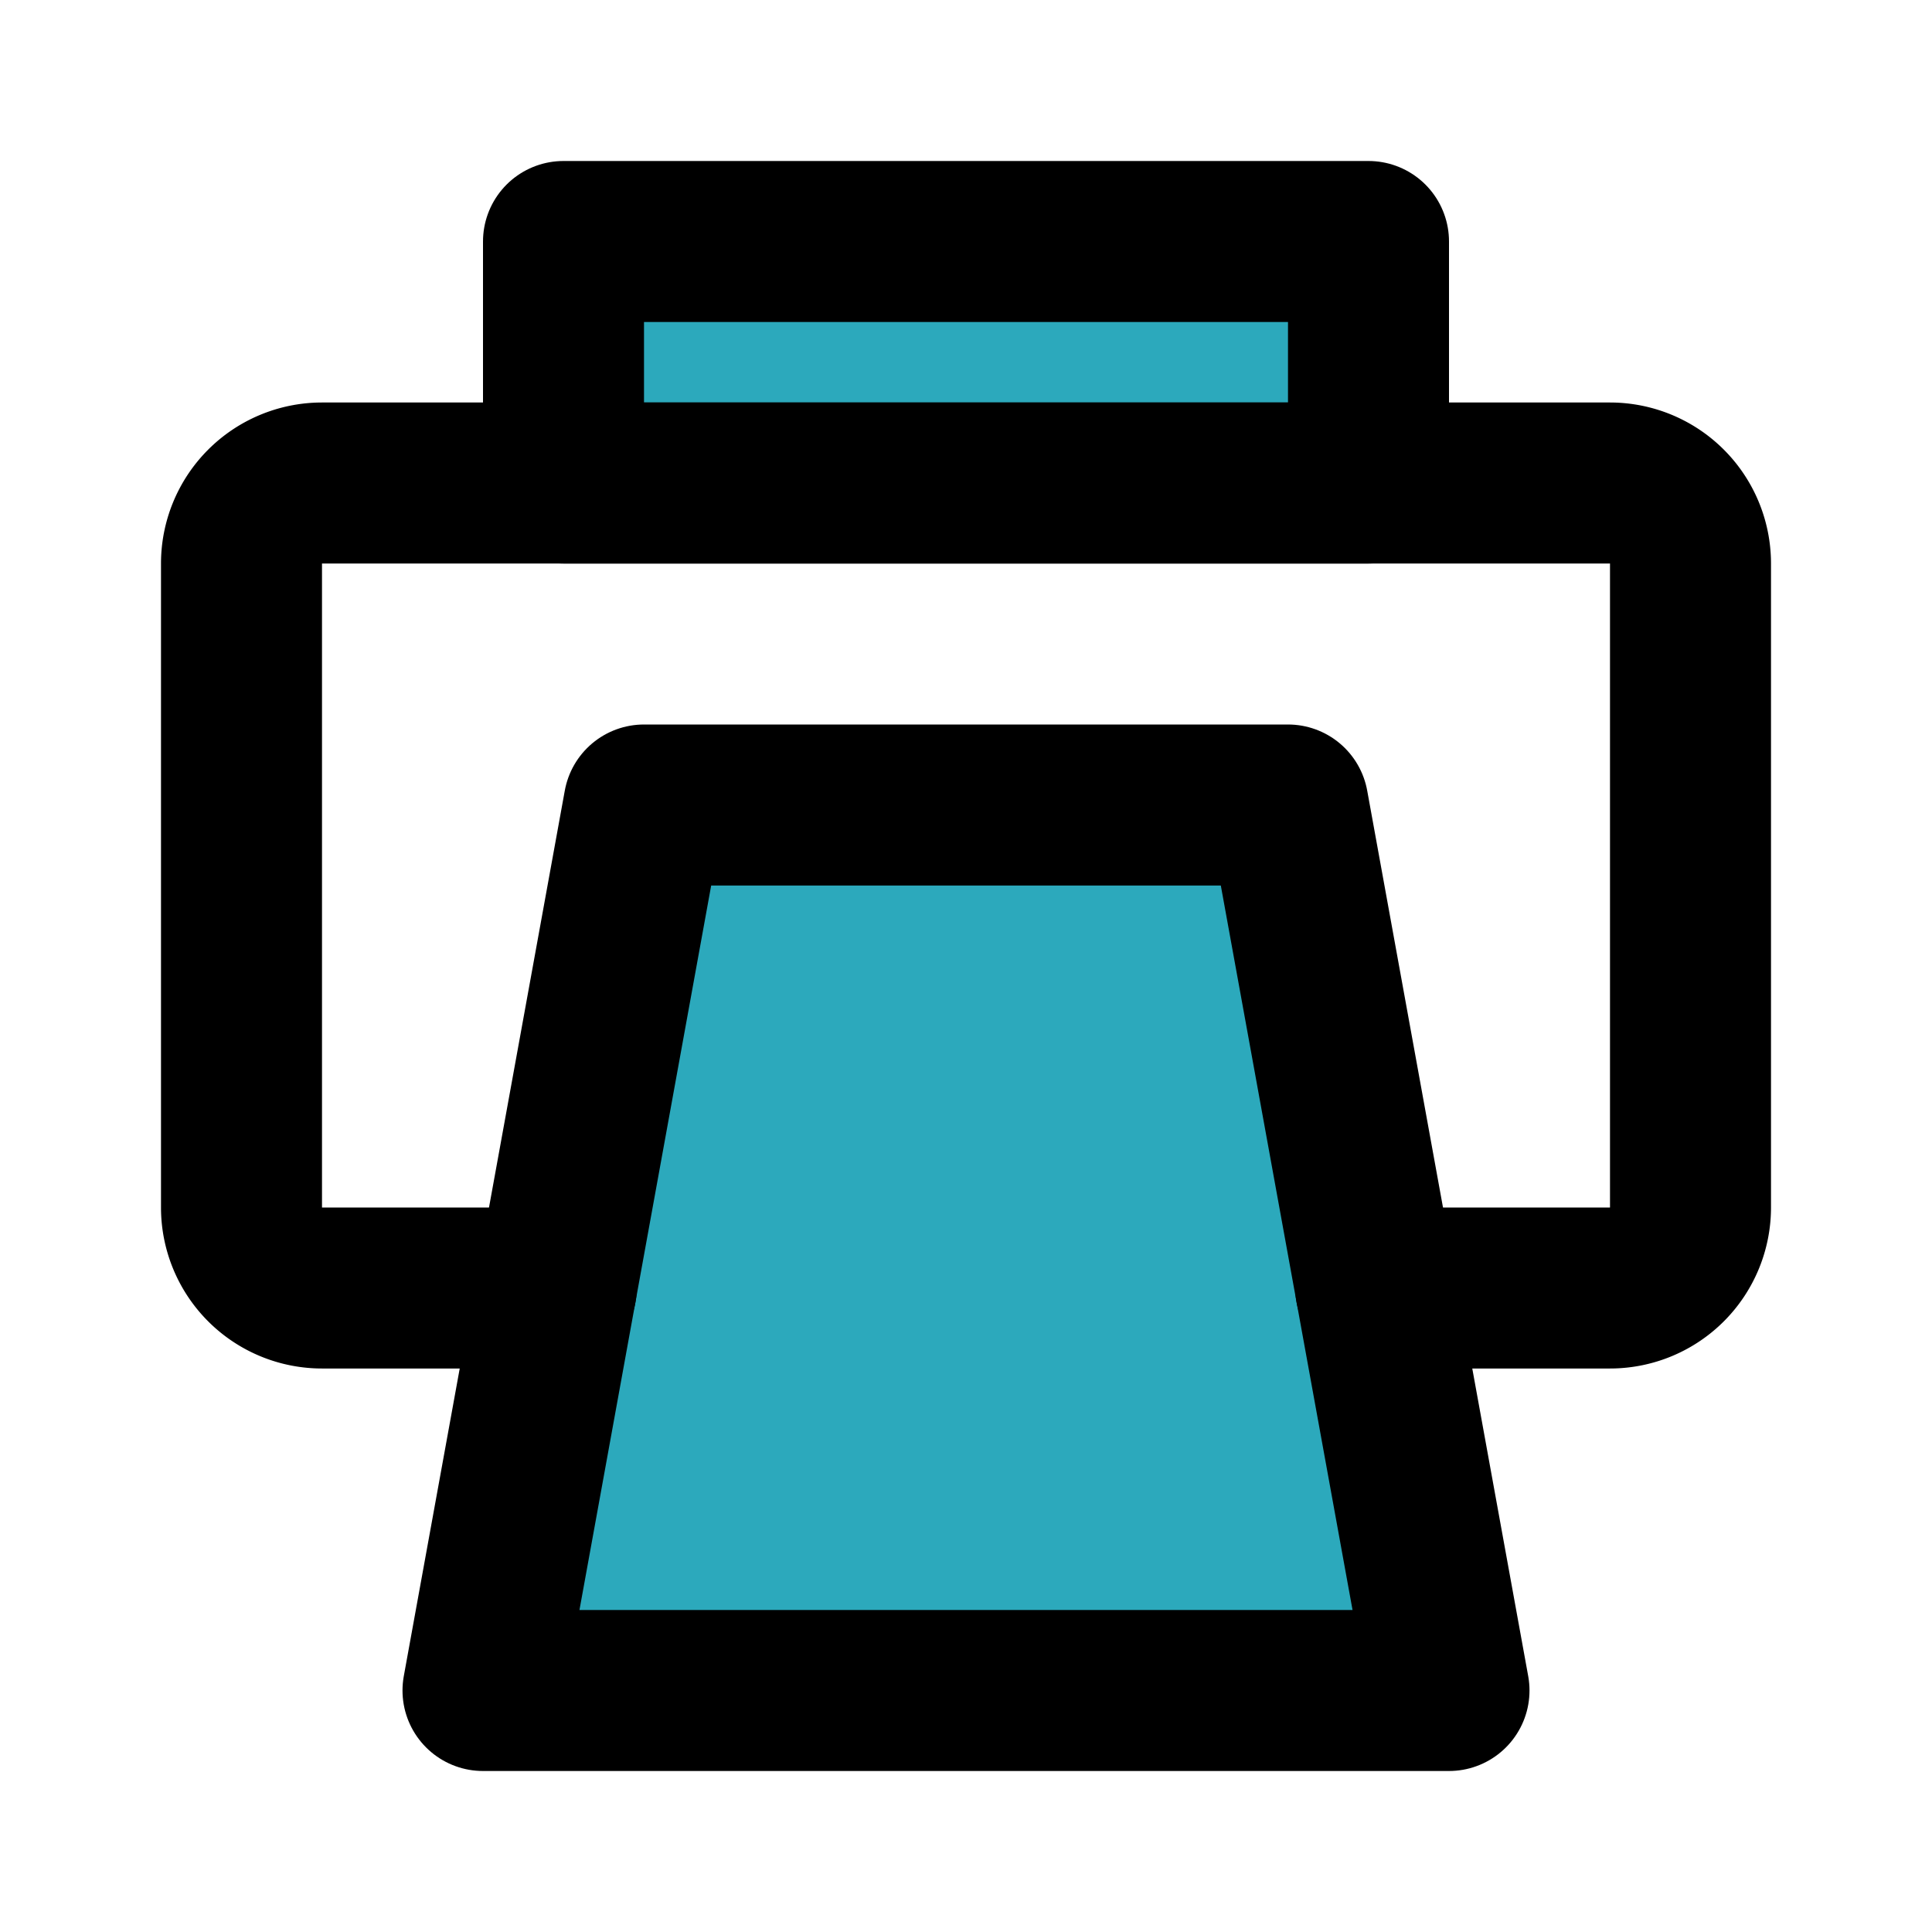 <?xml version="1.0" encoding="utf-8"?>
<svg fill="#000000" width="800px" height="800px" viewBox="0 0 24 24" id="print-alt-3" data-name="Flat Line" xmlns="http://www.w3.org/2000/svg" class="icon flat-line"><path id="secondary" d="M17,6H7V3H17Zm-1,4H8L6,21H18Z" style="fill: rgb(44, 169, 188); stroke-width: 2;"></path><path id="primary" d="M17.09,16H20a1,1,0,0,0,1-1V7a1,1,0,0,0-1-1H4A1,1,0,0,0,3,7v8a1,1,0,0,0,1,1H6.91" style="fill: none; stroke: rgb(0, 0, 0); stroke-linecap: round; stroke-linejoin: round; stroke-width: 2;"></path><path id="primary-2" data-name="primary" d="M17,6H7V3H17Zm-1,4H8L6,21H18Z" style="fill: none; stroke: rgb(0, 0, 0); stroke-linecap: round; stroke-linejoin: round; stroke-width: 2;"></path></svg>